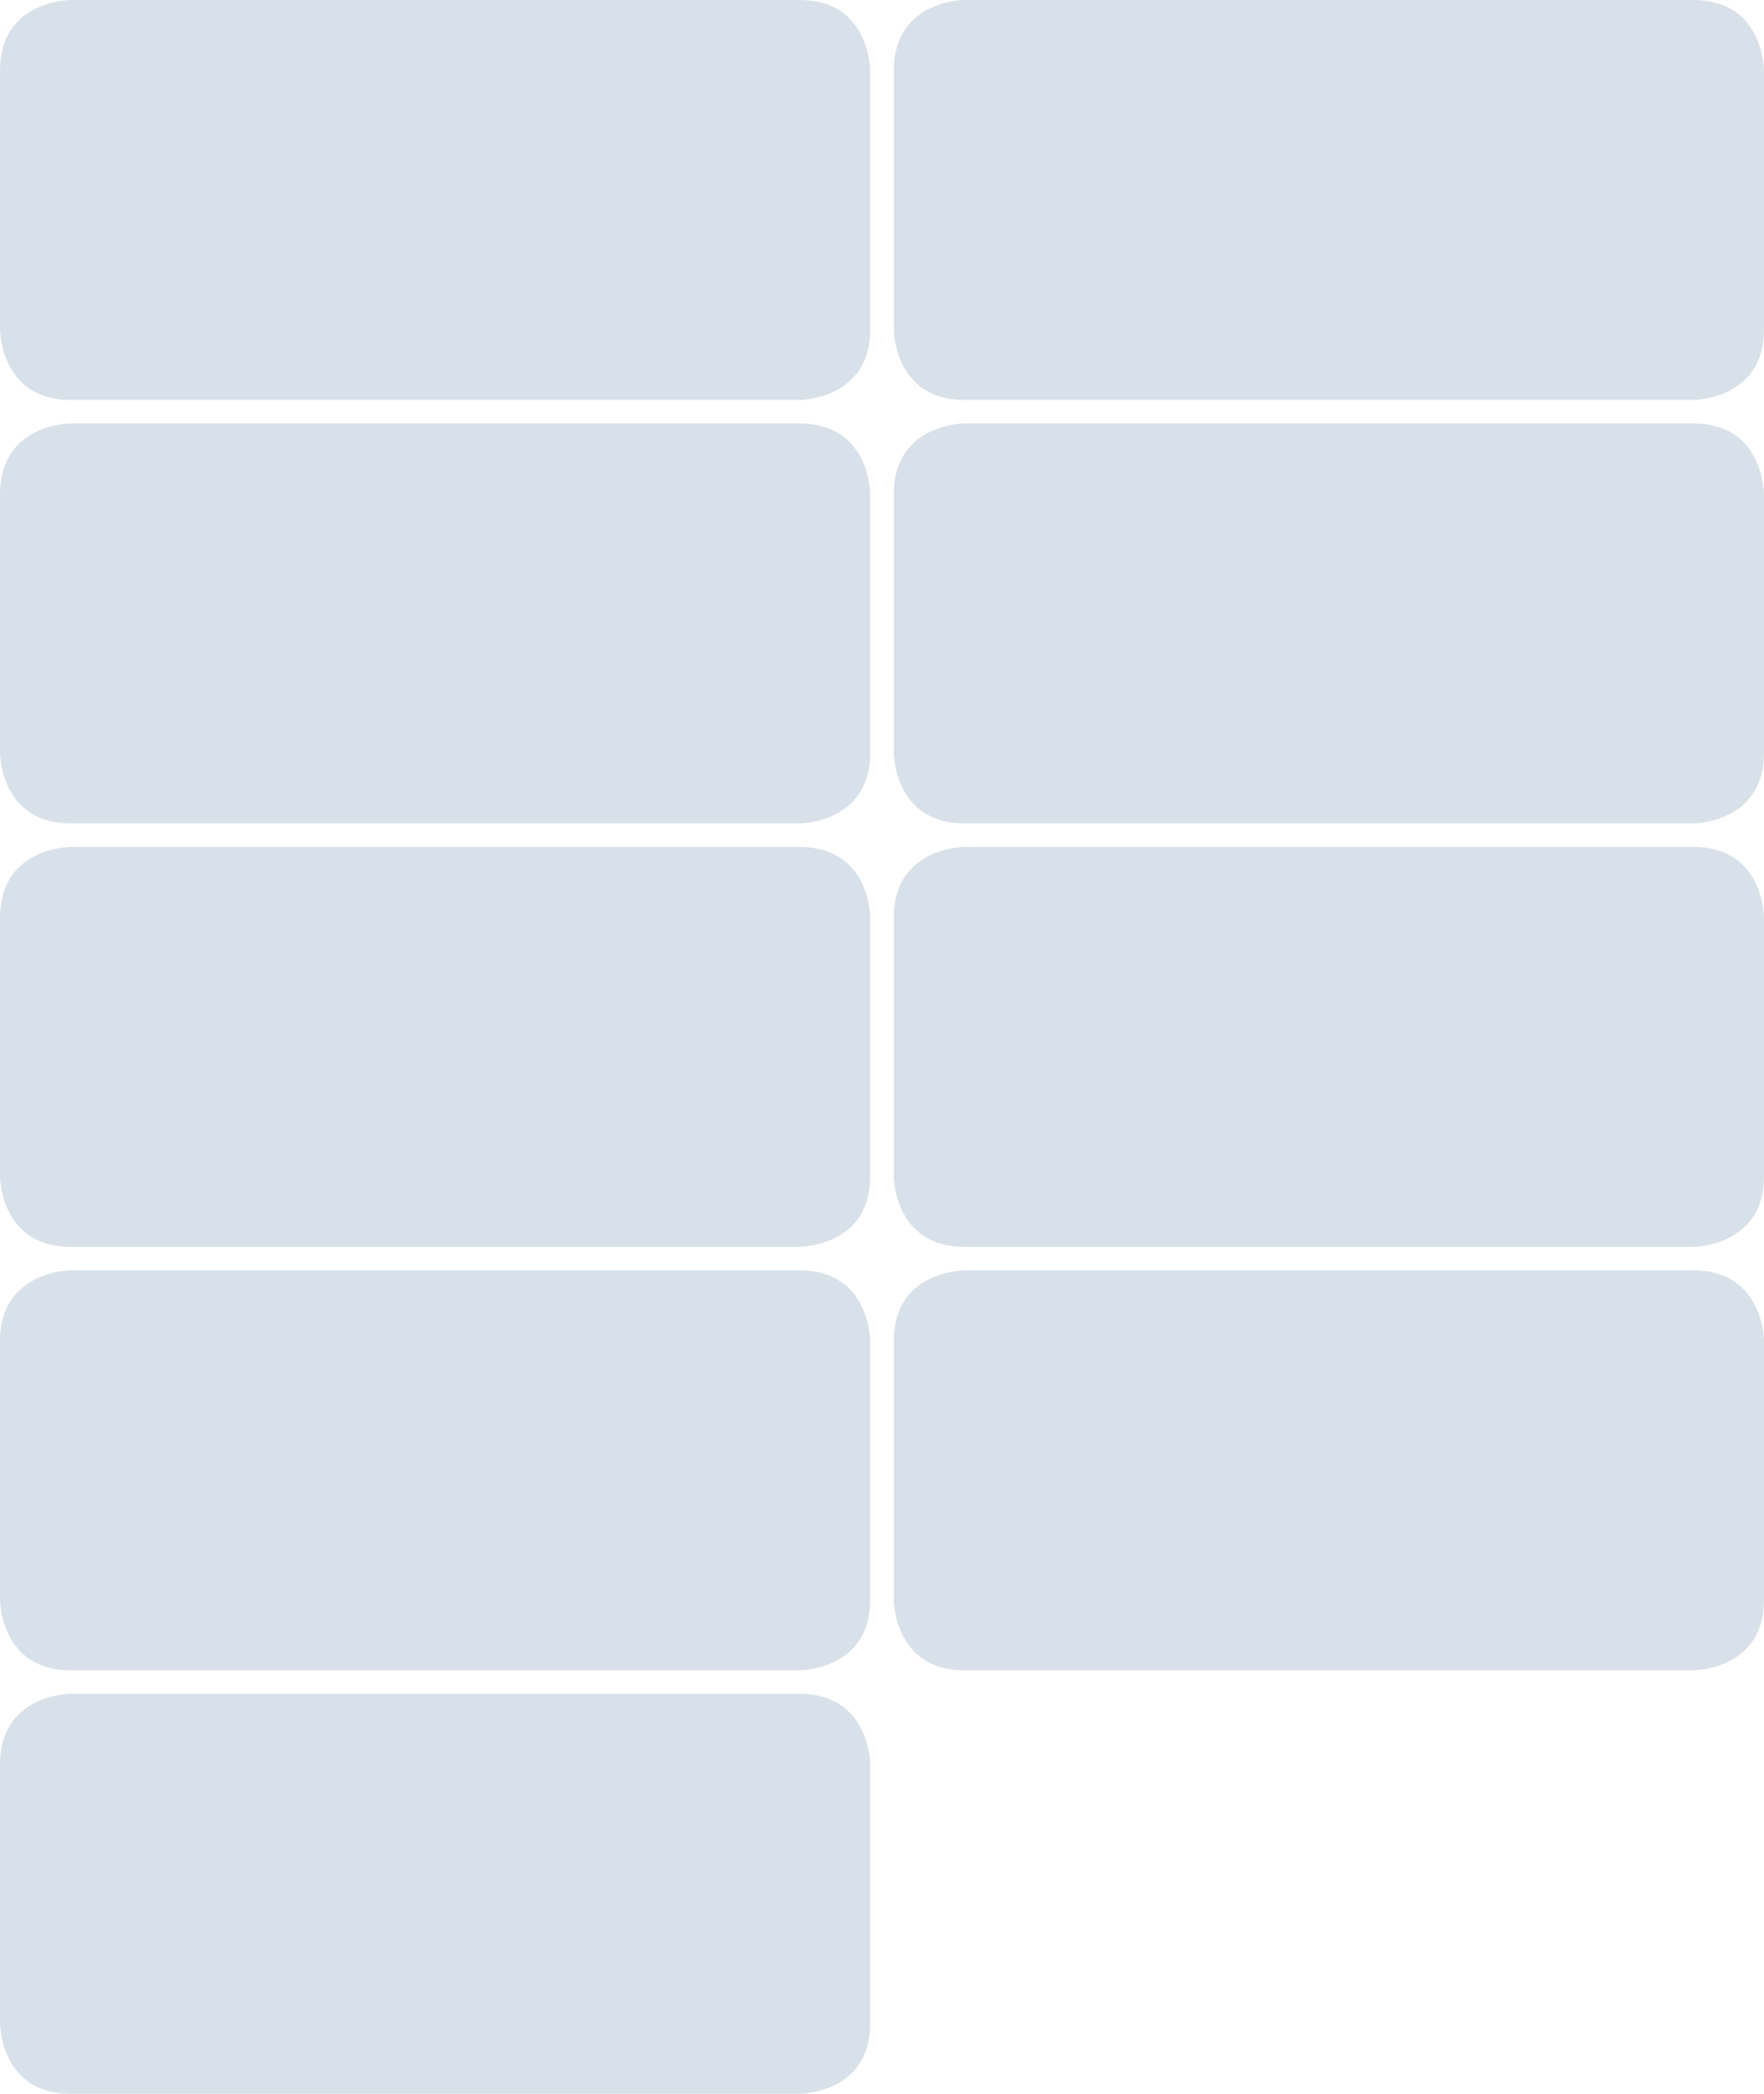 <?xml version="1.0" encoding="UTF-8"?> <!-- Generator: Adobe Illustrator 20.1.0, SVG Export Plug-In . SVG Version: 6.00 Build 0) --> <svg xmlns="http://www.w3.org/2000/svg" xmlns:xlink="http://www.w3.org/1999/xlink" id="Layer_1" x="0px" y="0px" viewBox="0 0 225 267" style="enable-background:new 0 0 225 267;" xml:space="preserve"> <style type="text/css"> .st0{fill:#D8E1E9;} </style> <g> <path class="st0" d="M9,0c0,0-9,0-9,9v33c0,0,0,9,9,9h93c0,0,9,0,9-9V9c0,0,0-9-9-9H9z"></path> <path class="st0" d="M123,0c0,0-9,0-9,9v33c0,0,0,9,9,9h93c0,0,9,0,9-9V9c0,0,0-9-9-9H123z"></path> <path class="st0" d="M123,54c0,0-9,0-9,9v33c0,0,0,9,9,9h93c0,0,9,0,9-9V63c0,0,0-9-9-9H123z"></path> <path class="st0" d="M123,108c0,0-9,0-9,9v33c0,0,0,9,9,9h93c0,0,9,0,9-9v-33c0,0,0-9-9-9H123z"></path> <path class="st0" d="M123,162c0,0-9,0-9,9v33c0,0,0,9,9,9h93c0,0,9,0,9-9v-33c0,0,0-9-9-9H123z"></path> <path class="st0" d="M9,54c0,0-9,0-9,9v33c0,0,0,9,9,9h93c0,0,9,0,9-9V63c0,0,0-9-9-9H9z"></path> <path class="st0" d="M9,108c0,0-9,0-9,9v33c0,0,0,9,9,9h93c0,0,9,0,9-9v-33c0,0,0-9-9-9H9z"></path> <path class="st0" d="M9,162c0,0-9,0-9,9v33c0,0,0,9,9,9h93c0,0,9,0,9-9v-33c0,0,0-9-9-9H9z"></path> <path class="st0" d="M9,216c0,0-9,0-9,9v33c0,0,0,9,9,9h93c0,0,9,0,9-9v-33c0,0,0-9-9-9H9z"></path> </g> </svg> 